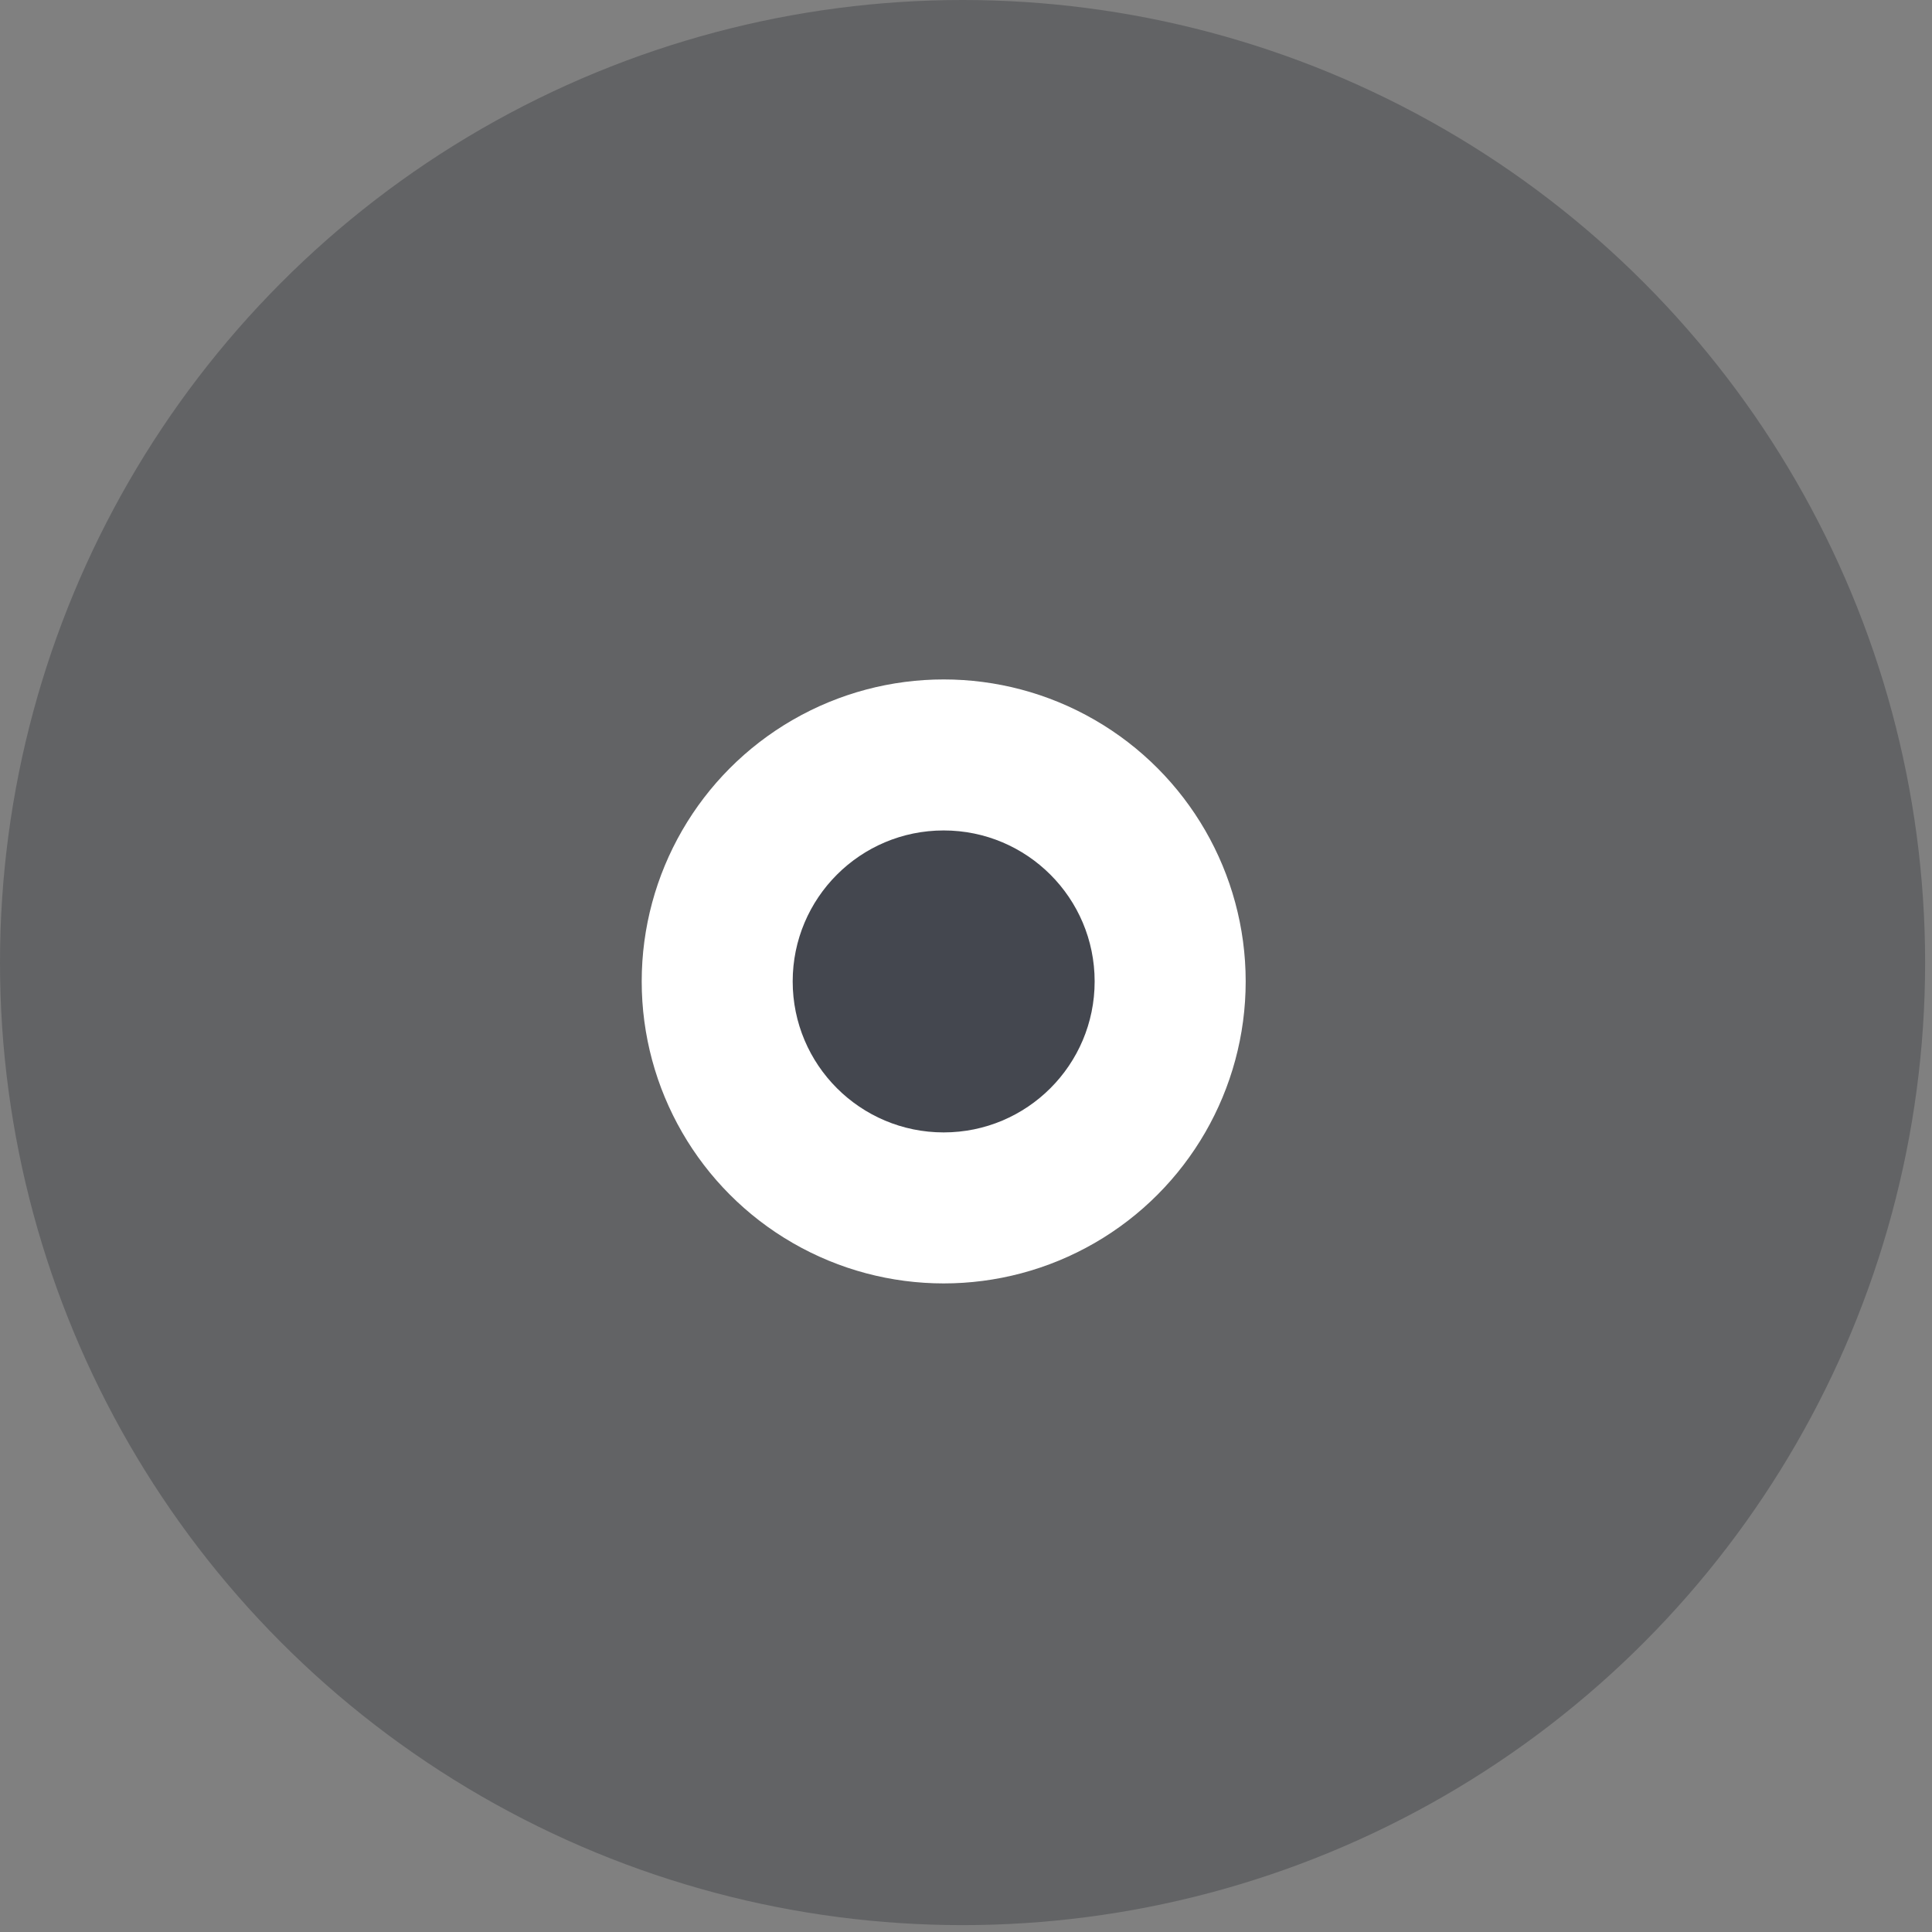 <svg width="68" height="68" viewBox="0 0 68 68" fill="none" xmlns="http://www.w3.org/2000/svg">
<rect x="0" y="0" width="68" height="68" fill="#808080" stroke="none"/>
<circle cx="33.879" cy="33.879" r="33.879" fill="#35373C" fill-opacity="0.39"/>
<ellipse cx="33.215" cy="34.543" rx="10.629" ry="10.629" fill="white"/>
<ellipse cx="33.214" cy="34.543" rx="5.314" ry="5.314" fill="#44474F"/>
</svg>
